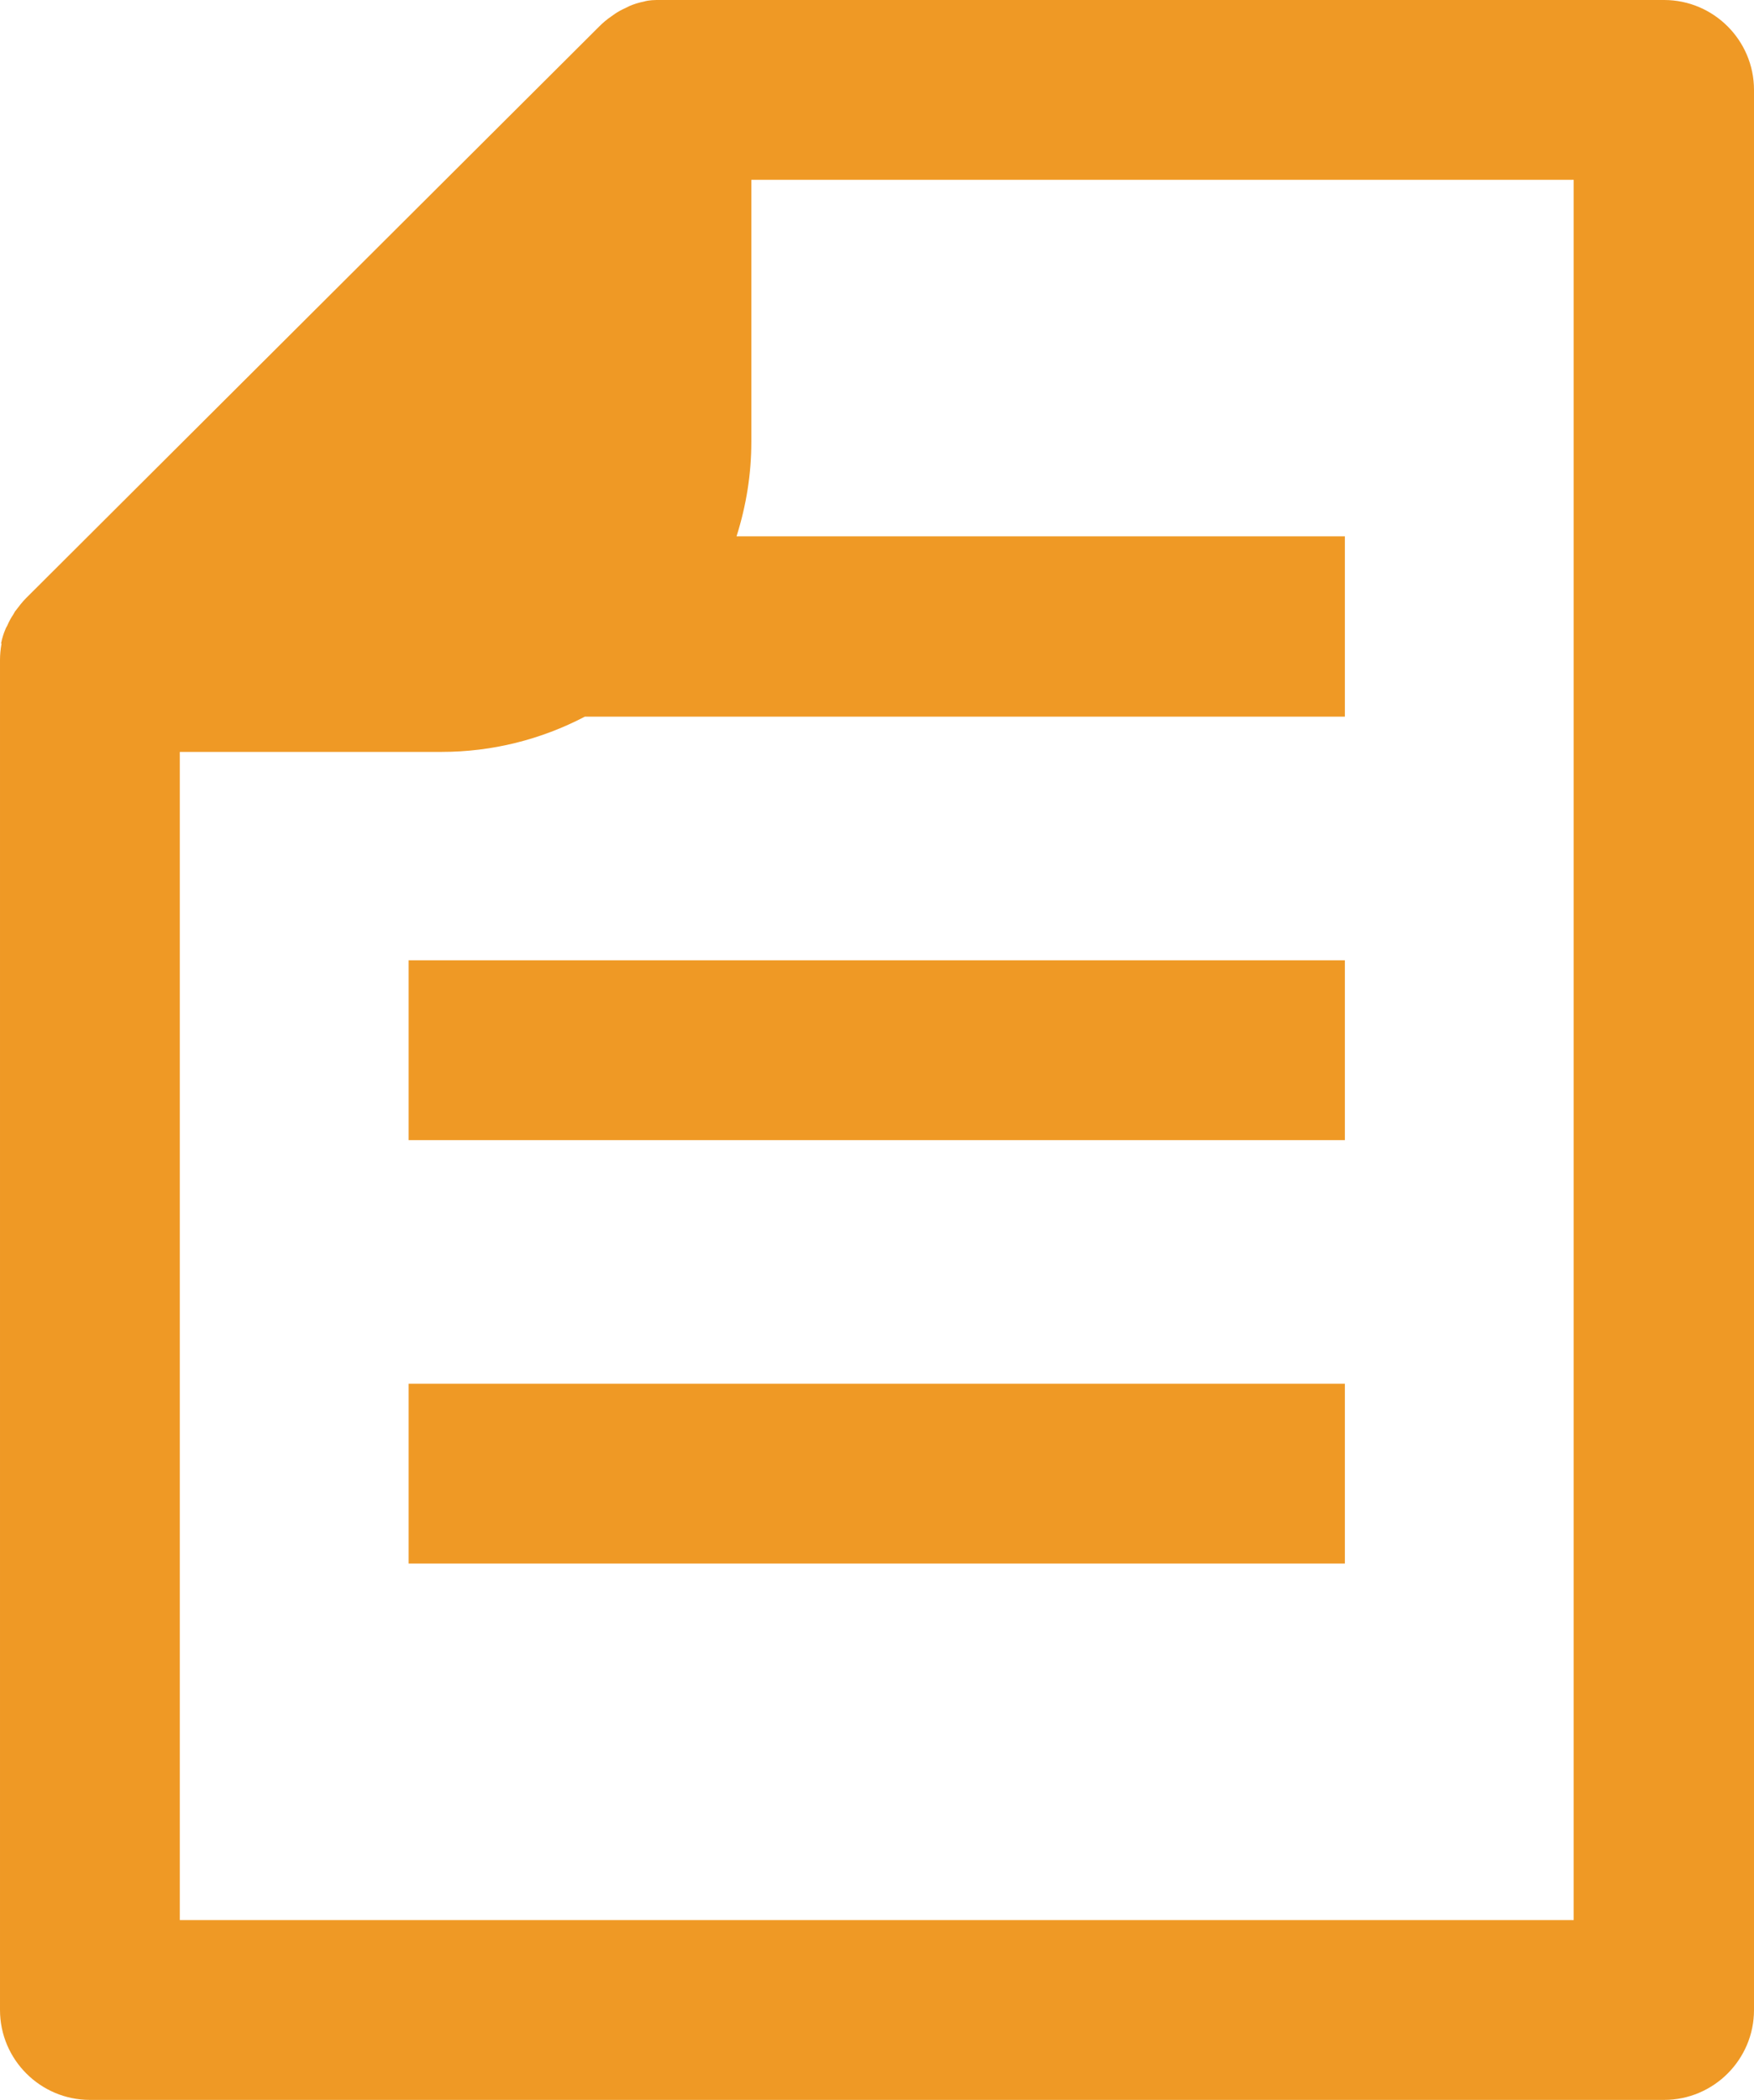 <?xml version="1.0" encoding="UTF-8"?><svg id="_グループ_3644" xmlns="http://www.w3.org/2000/svg" viewBox="0 0 34.34 41.11"><g id="_グループ_3643"><path id="_パス_9689" d="m32.58,0H12.92c-.1,0-.21,0-.31.03h0c-.1.02-.2.05-.29.09l-.08.04c-.07.03-.14.07-.2.11l-.07.05c-.09.06-.17.13-.24.2L.51,11.71c-.07.07-.14.16-.2.24-.02.02-.03.05-.05.08-.04.06-.08.13-.11.2-.01.03-.03.05-.04.08-.04.09-.07.19-.09.29h.01c-.02.11-.03.22-.03.32v26.43c0,.97.79,1.76,1.76,1.76h30.82c.97,0,1.76-.79,1.76-1.76h0V1.76c0-.97-.79-1.76-1.76-1.76m-1.76,37.59H3.52V14.72h5.13c.98,0,1.94-.24,2.8-.69h14.88v-3.53h-11.91c.19-.6.29-1.22.29-1.85V3.52h16.1v34.07h0Z" fill="#ef9925"/><rect id="_長方形_1630" x="8" y="27.09" width="18.33" height="3.52" fill="#ef9925"/><rect id="_長方形_1631" x="8" y="18.8" width="18.33" height="3.52" fill="#ef9925"/></g></svg>